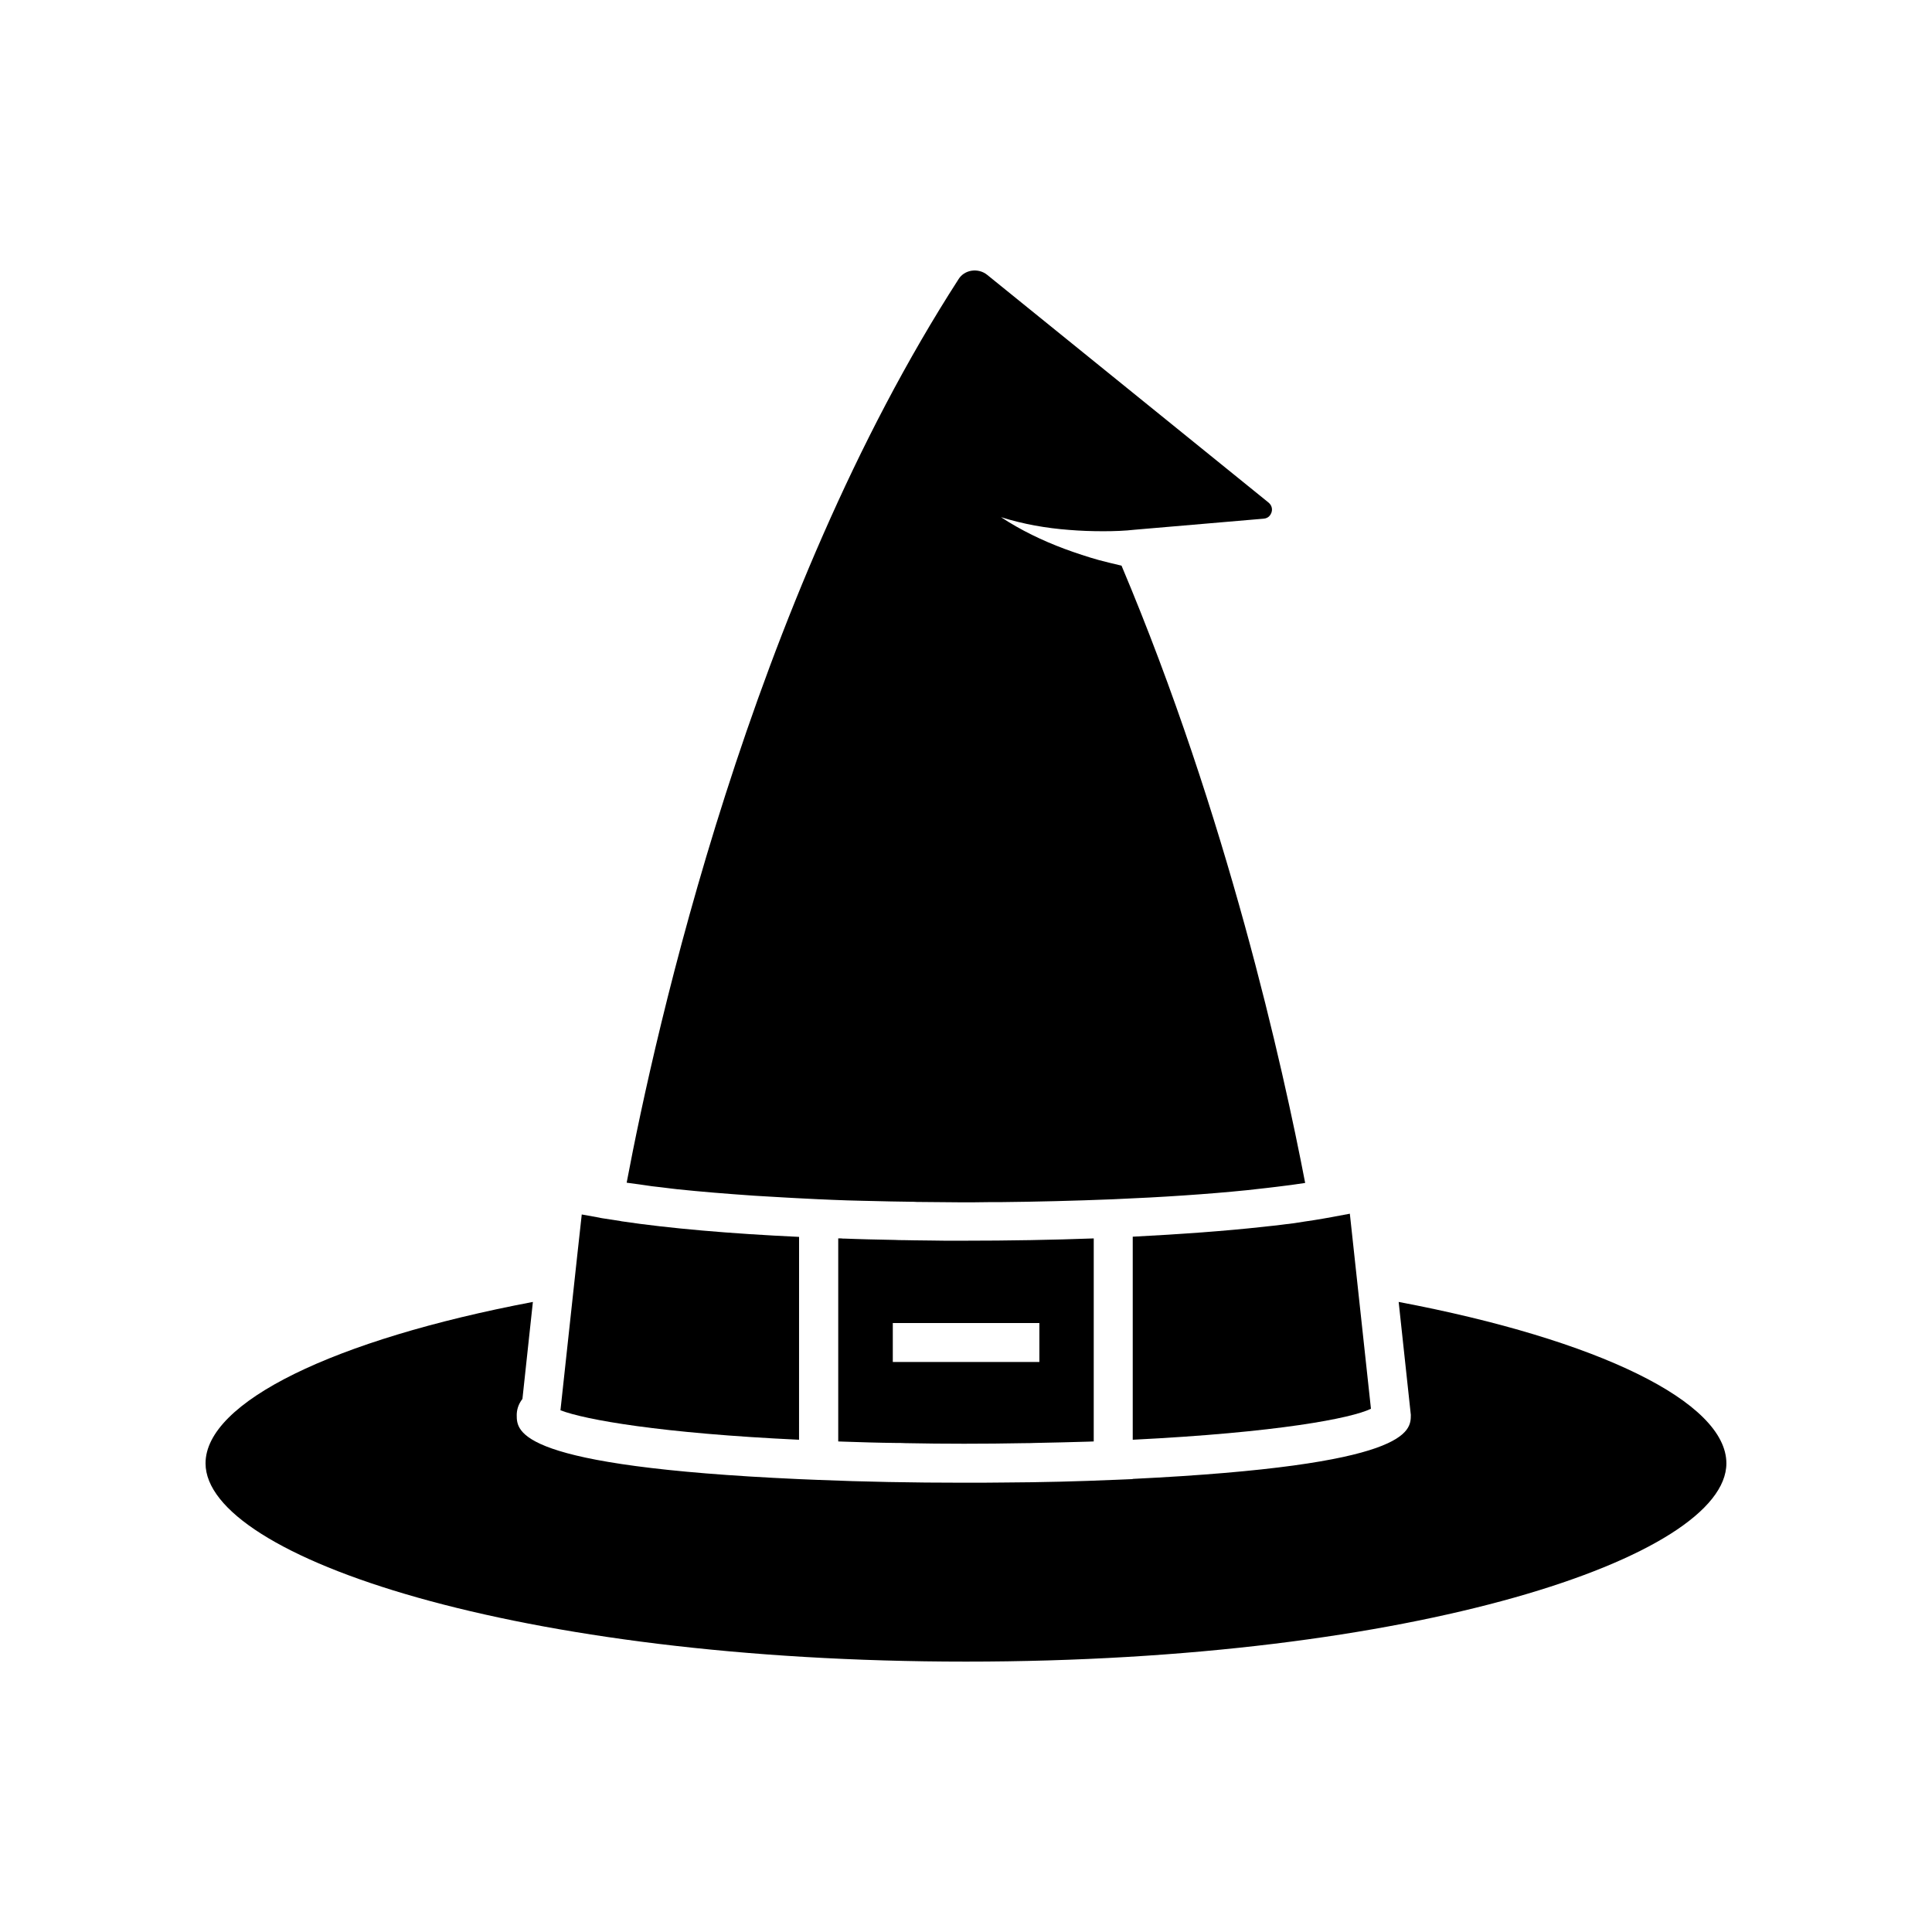 <?xml version="1.0" encoding="UTF-8"?>
<!-- Uploaded to: SVG Repo, www.svgrepo.com, Generator: SVG Repo Mixer Tools -->
<svg fill="#000000" width="800px" height="800px" version="1.1" viewBox="144 144 512 512" xmlns="http://www.w3.org/2000/svg">
 <g>
  <path d="m398.89 472.8h-0.051-0.152-1.211c-2.266 0-4.535 0-6.801-0.051-1.512 0-3.023-0.051-4.484-0.051-0.957 0-1.914-0.051-2.82-0.051-0.707 0-1.41 0-2.168-0.051-2.367-0.051-4.684-0.102-7.004-0.152-1.16-0.051-2.316-0.051-3.477-0.102-0.957-0.051-1.914-0.051-2.871-0.102-0.301 0-0.656 0-0.957-0.051h-0.754v53.809c0.453 0 0.906 0.051 1.41 0.051 4.535 0.152 9.168 0.301 13.957 0.352 0.805 0 1.664 0 2.469 0.051 5.09 0.102 10.227 0.152 15.516 0.152 5.441 0 10.781-0.051 16.02-0.152 0.855 0 1.715 0 2.57-0.051 4.938-0.102 9.723-0.203 14.41-0.352 0.453 0 0.906-0.051 1.359-0.051l0.004-53.805c-10.934 0.402-22.52 0.605-34.359 0.605h-0.605zm20.555 32.141h-38.844v-10.328h38.844z"/>
  <path d="m316.57 458.34c1.762 0.203 3.578 0.402 5.492 0.656 0.453 0.051 0.906 0.102 1.309 0.152 6.246 0.656 13.047 1.211 20.355 1.715 0.555 0.051 1.109 0.051 1.664 0.102 2.266 0.152 4.586 0.25 6.902 0.402 0.906 0.051 1.812 0.102 2.769 0.152 1.965 0.102 3.93 0.203 5.996 0.301h0.152c1.109 0.051 2.266 0.102 3.426 0.152 2.621 0.102 5.238 0.203 7.91 0.25 0.754 0 1.512 0.051 2.316 0.051 3.426 0.102 6.902 0.152 10.379 0.203 0.555 0 1.109 0 1.715 0.051 3.879 0.051 7.758 0.051 11.688 0.102 2.418 0 4.887 0 7.356-0.051h2.922c9.875-0.102 19.902-0.352 29.926-0.754 13.25-0.555 25.293-1.359 35.668-2.418 1.863-0.203 3.68-0.402 5.391-0.605 0.855-0.102 1.715-0.203 2.519-0.301 2.621-0.301 5.141-0.656 7.457-1.008-5.844-30.43-20.656-97.234-48.668-163.59-2.016-0.453-3.981-0.957-5.945-1.461-3.074-0.855-6.098-1.863-9.117-2.973-5.945-2.215-11.688-4.988-16.879-8.414 5.945 1.863 11.992 2.922 18.035 3.375 3.023 0.25 6.047 0.352 9.07 0.352 2.82 0 5.742-0.102 8.363-0.402l34.109-2.922c1.41-0.102 1.914-1.109 2.117-1.664 0.152-0.453 0.352-1.664-0.805-2.621l-74.52-60.312c-1.16-0.957-2.719-1.359-4.231-1.109-1.41 0.25-2.621 1.008-3.375 2.215-55.117 85.449-80.359 199.16-87.965 239.46 1.059 0.152 2.266 0.301 3.375 0.453 1.059 0.152 2.062 0.301 3.121 0.453z"/>
  <path d="m486.96 468.16c-0.805 0.102-1.613 0.203-2.469 0.301-1.41 0.203-2.82 0.352-4.332 0.504-0.453 0.051-0.906 0.102-1.359 0.152-10.078 1.109-21.816 1.965-34.613 2.621v53.809c38.441-1.914 57.988-5.691 63.129-8.211l-5.594-51.691-4.836 0.906c-1.461 0.25-3.023 0.555-4.684 0.805-0.754 0.102-1.562 0.25-2.367 0.352-0.91 0.152-1.867 0.301-2.875 0.453z"/>
  <path d="m355.81 471.79c-18.34-0.855-34.562-2.266-47.055-4.133-0.051 0-0.102 0-0.203-0.051-1.715-0.25-3.324-0.504-4.887-0.754-0.203-0.051-0.402-0.051-0.555-0.102-0.051 0-0.102 0-0.203-0.051l-4.734-0.855-1.16 10.531-4.484 41.363c6.551 2.519 26.652 6.098 63.227 7.809l0.008-53.758z"/>
  <path d="m514.66 489.02 3.223 29.926c0 4.383-0.051 13.402-73.707 16.977v0.051l-4.887 0.203h-0.102c-9.27 0.402-19.094 0.656-29.371 0.707-3.426 0.051-6.902 0.051-10.43 0.051-13.652 0-26.652-0.25-38.742-0.754l-4.938-0.203c-74.715-3.375-74.766-12.543-74.766-16.977 0-1.16 0.301-2.719 1.512-4.281l2.769-25.695c-52.895 10.02-86.75 26.594-86.75 42.77 0 24.836 82.777 52.547 201.52 52.547s201.52-27.711 201.52-52.547c0-16.223-33.855-32.75-86.859-42.773z"/>
 </g>
</svg>